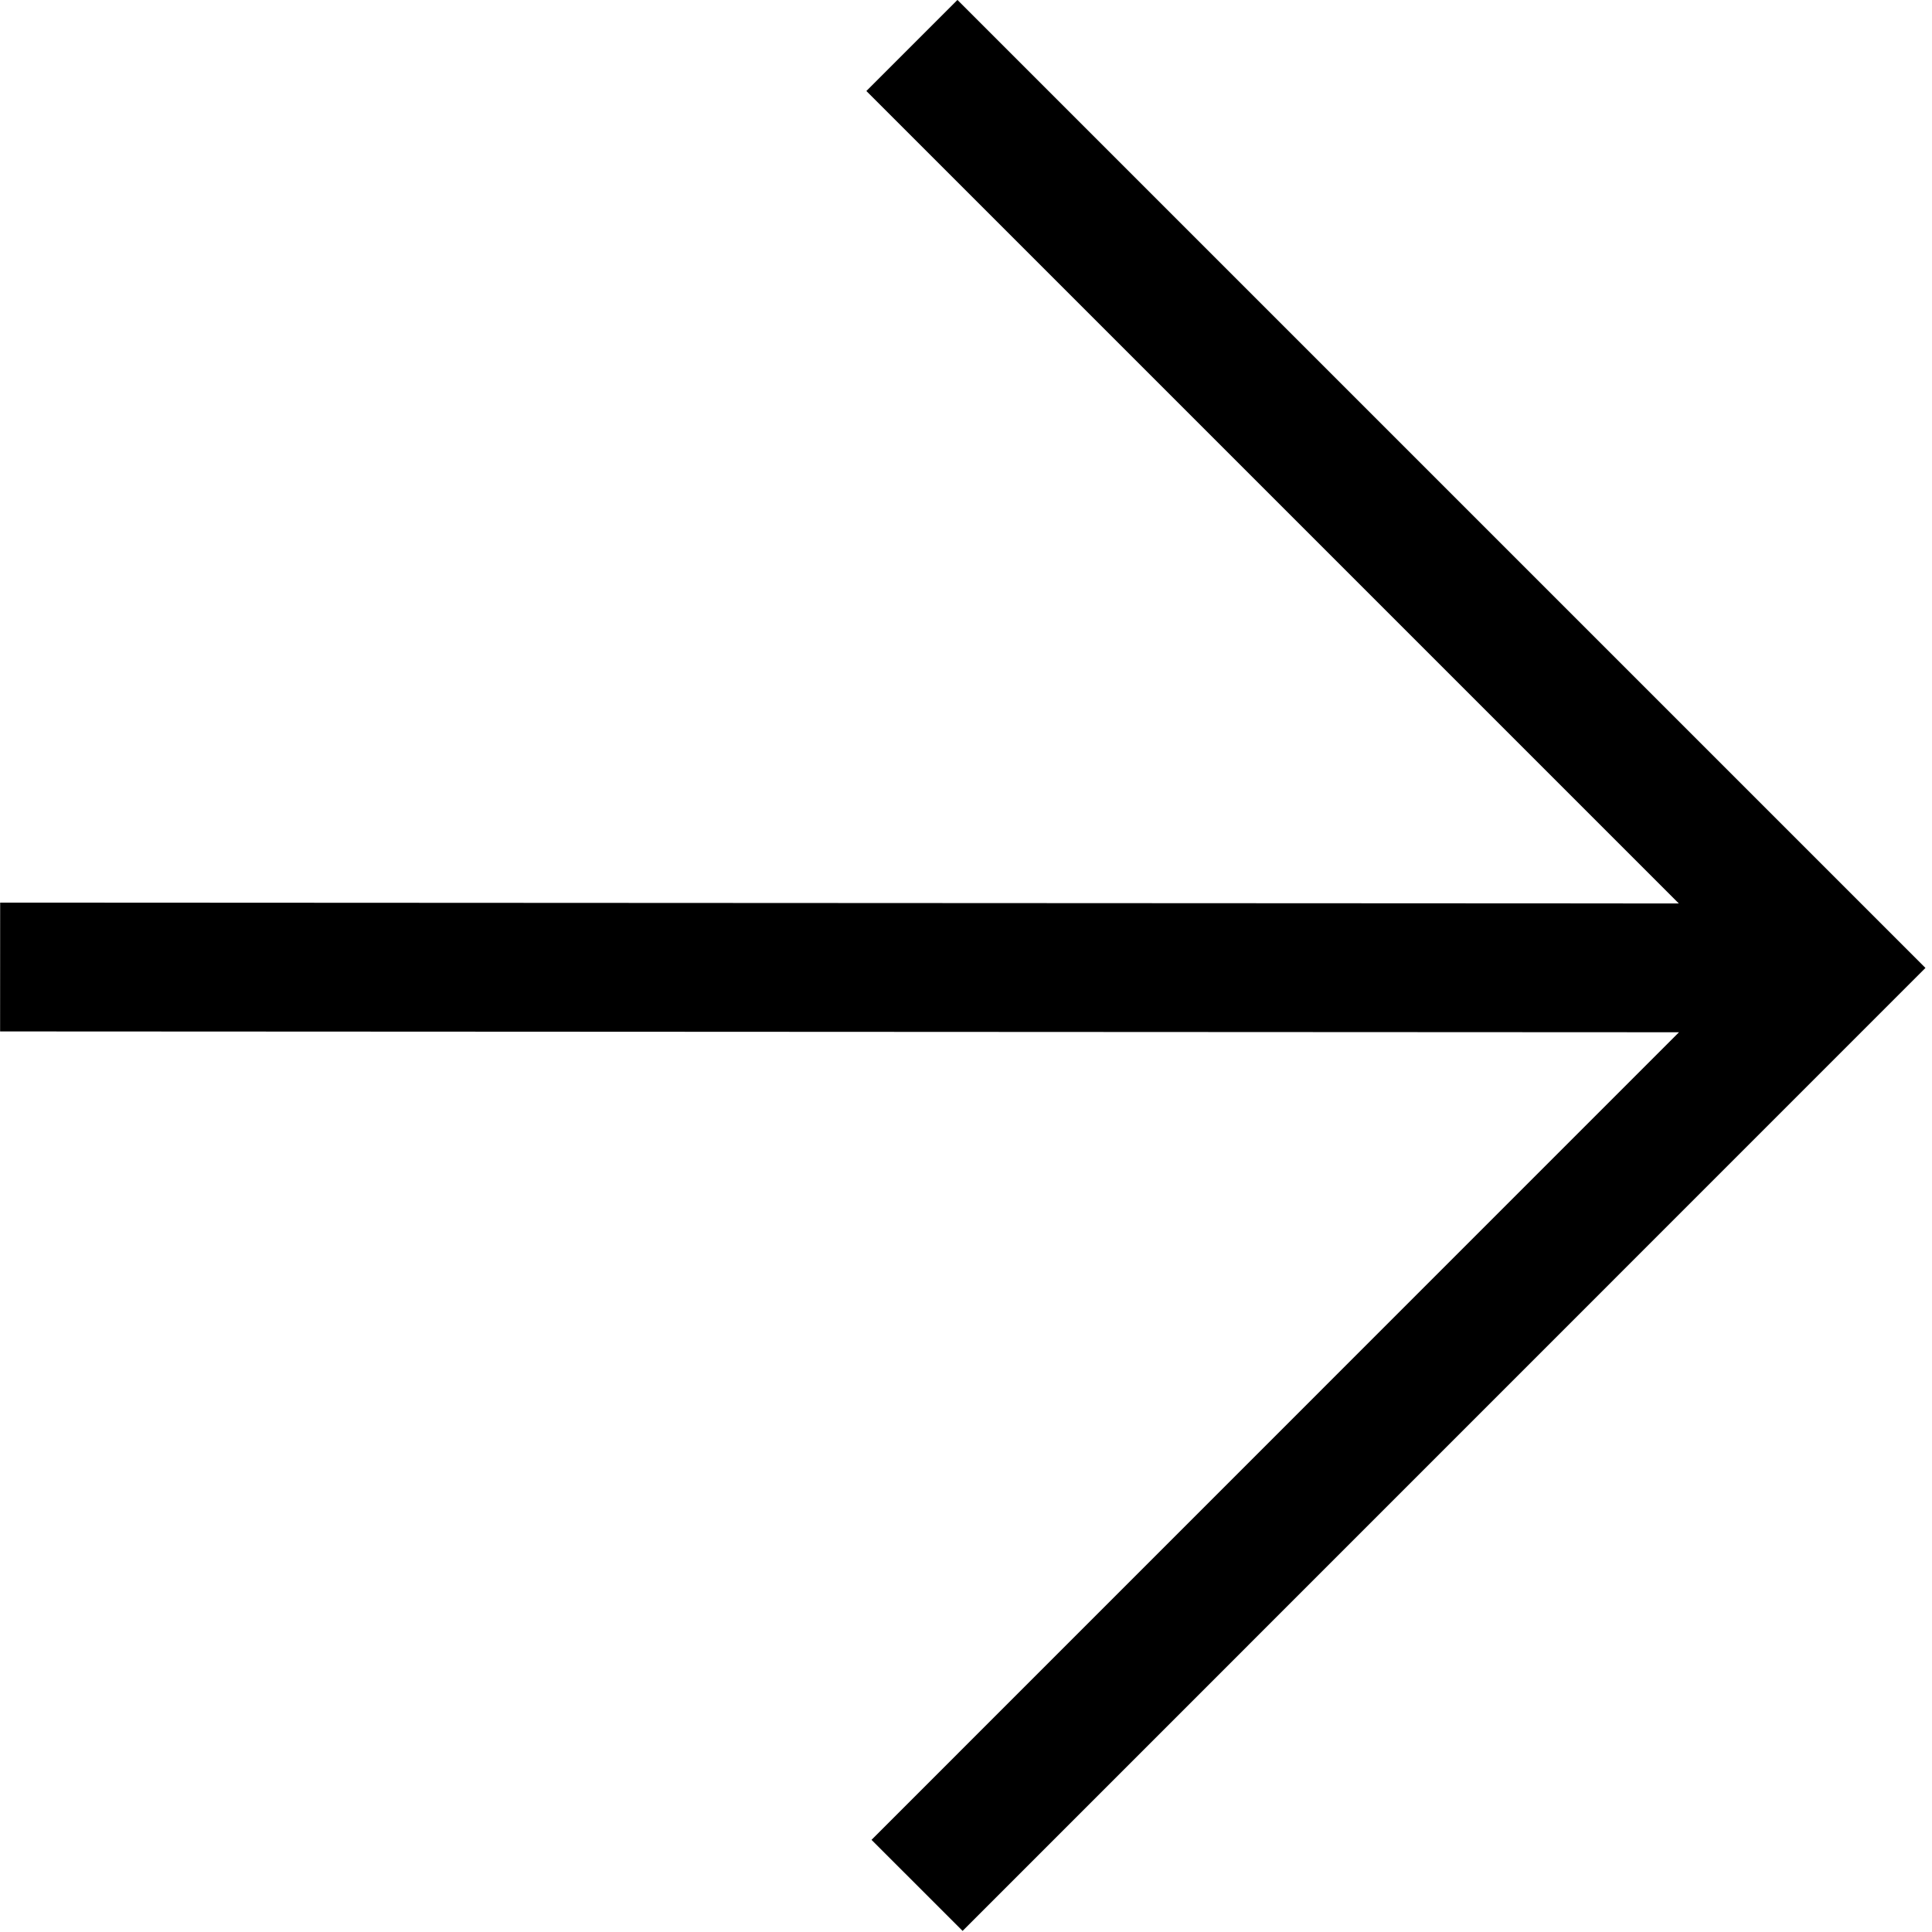 <svg width="15" height="15" viewBox="0 0 15 15" xmlns="http://www.w3.org/2000/svg">
    <defs>
        <filter id="a">
            <feColorMatrix in="SourceGraphic" values="0 0 0 0 0.792 0 0 0 0 0.192 0 0 0 0 0.169 0 0 0 1 0"/>
        </filter>
    </defs>
    <g transform="translate(-1293 -5679)" filter="url(#a)" fill="none" fill-rule="evenodd">
        <g stroke="#000">
            <path d="m1307.242 5686.515-14.241-.007M1300.08 5679.353l7.162 7.162-7.122 7.123"/>
        </g>
    </g>
</svg>
